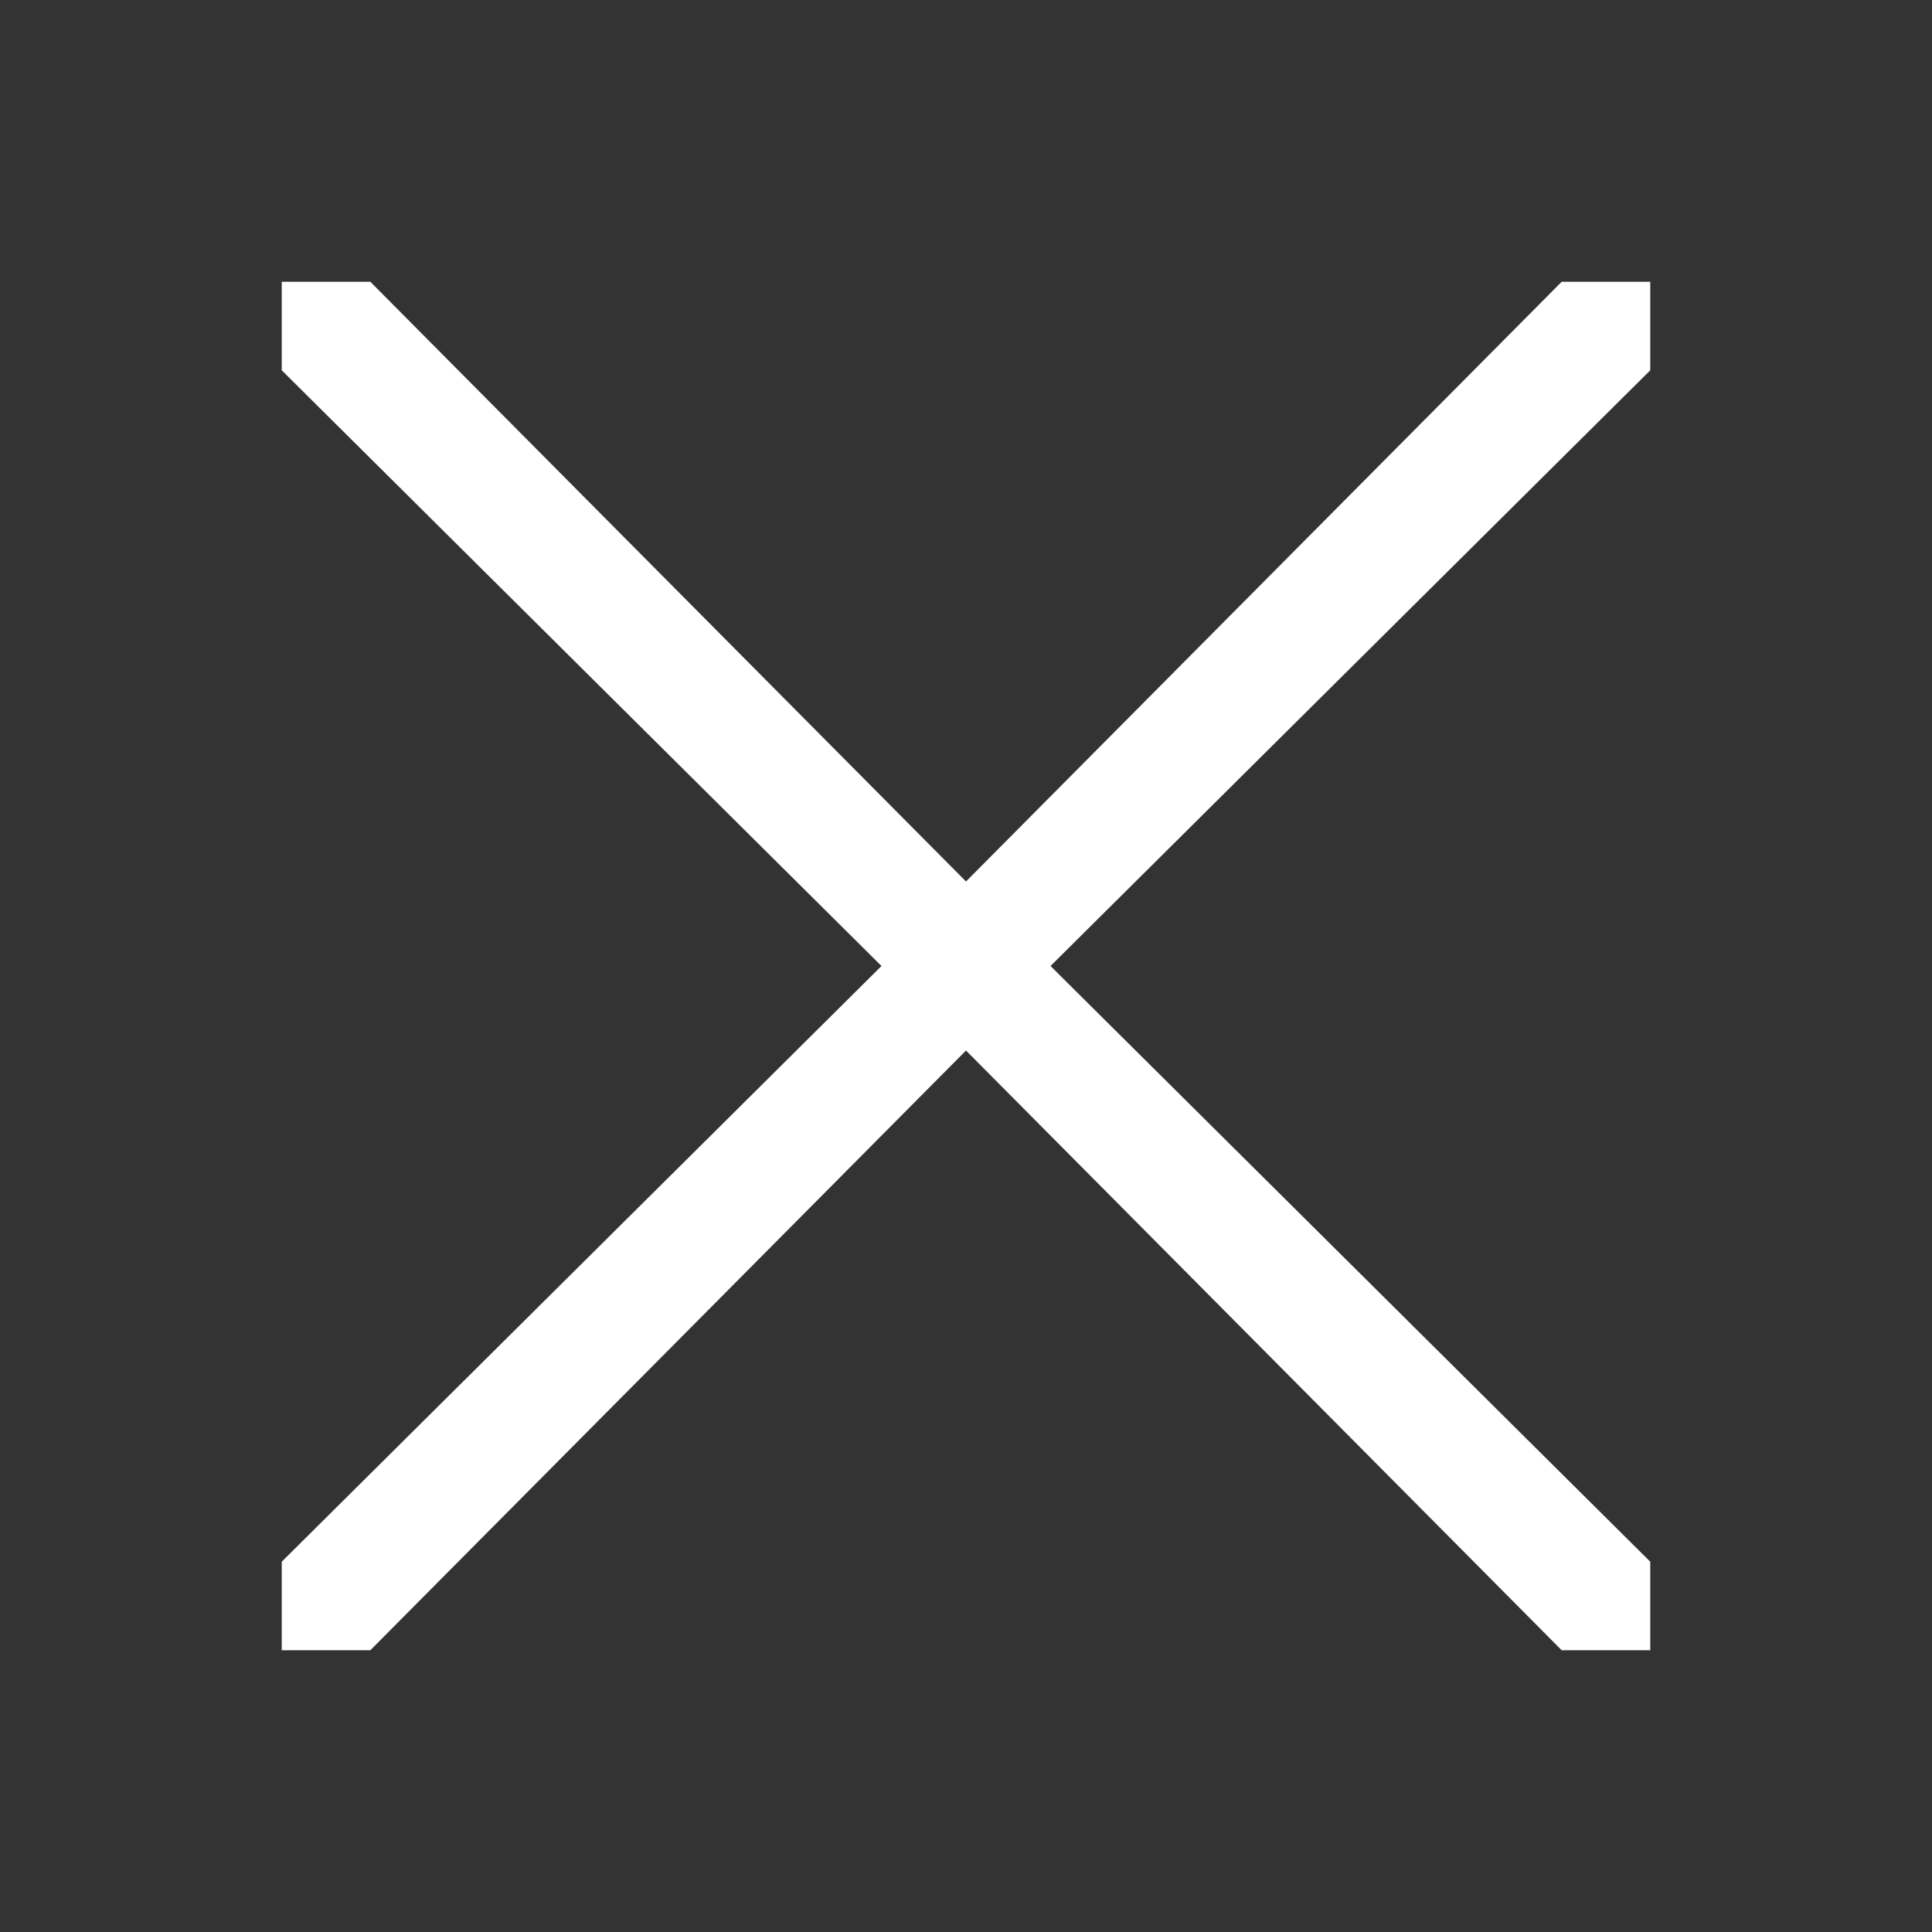 <?xml version="1.0" encoding="utf-8"?>
<!-- Generator: Adobe Illustrator 19.2.1, SVG Export Plug-In . SVG Version: 6.00 Build 0)  -->
<svg version="1.1" id="レイヤー_1" xmlns="http://www.w3.org/2000/svg" xmlns:xlink="http://www.w3.org/1999/xlink" x="0px"
	 y="0px" viewBox="0 0 48 48" style="enable-background:new 0 0 48 48;" xml:space="preserve">
<rect x="0" y="0" width="48" height="48" fill="#333333" stroke="none"/>
<style type="text/css">
	.st0{fill:#FFFFFF;}
</style>
<polygon class="st0" points="41,38.8 26.1,24 41,9.2 41,7 38.8,7 24,21.9 9.2,7 7,7 7,9.2 21.9,24 7,38.8 7,41 9.2,41 24,26.1 
	38.8,41 41,41 "/>
</svg>
